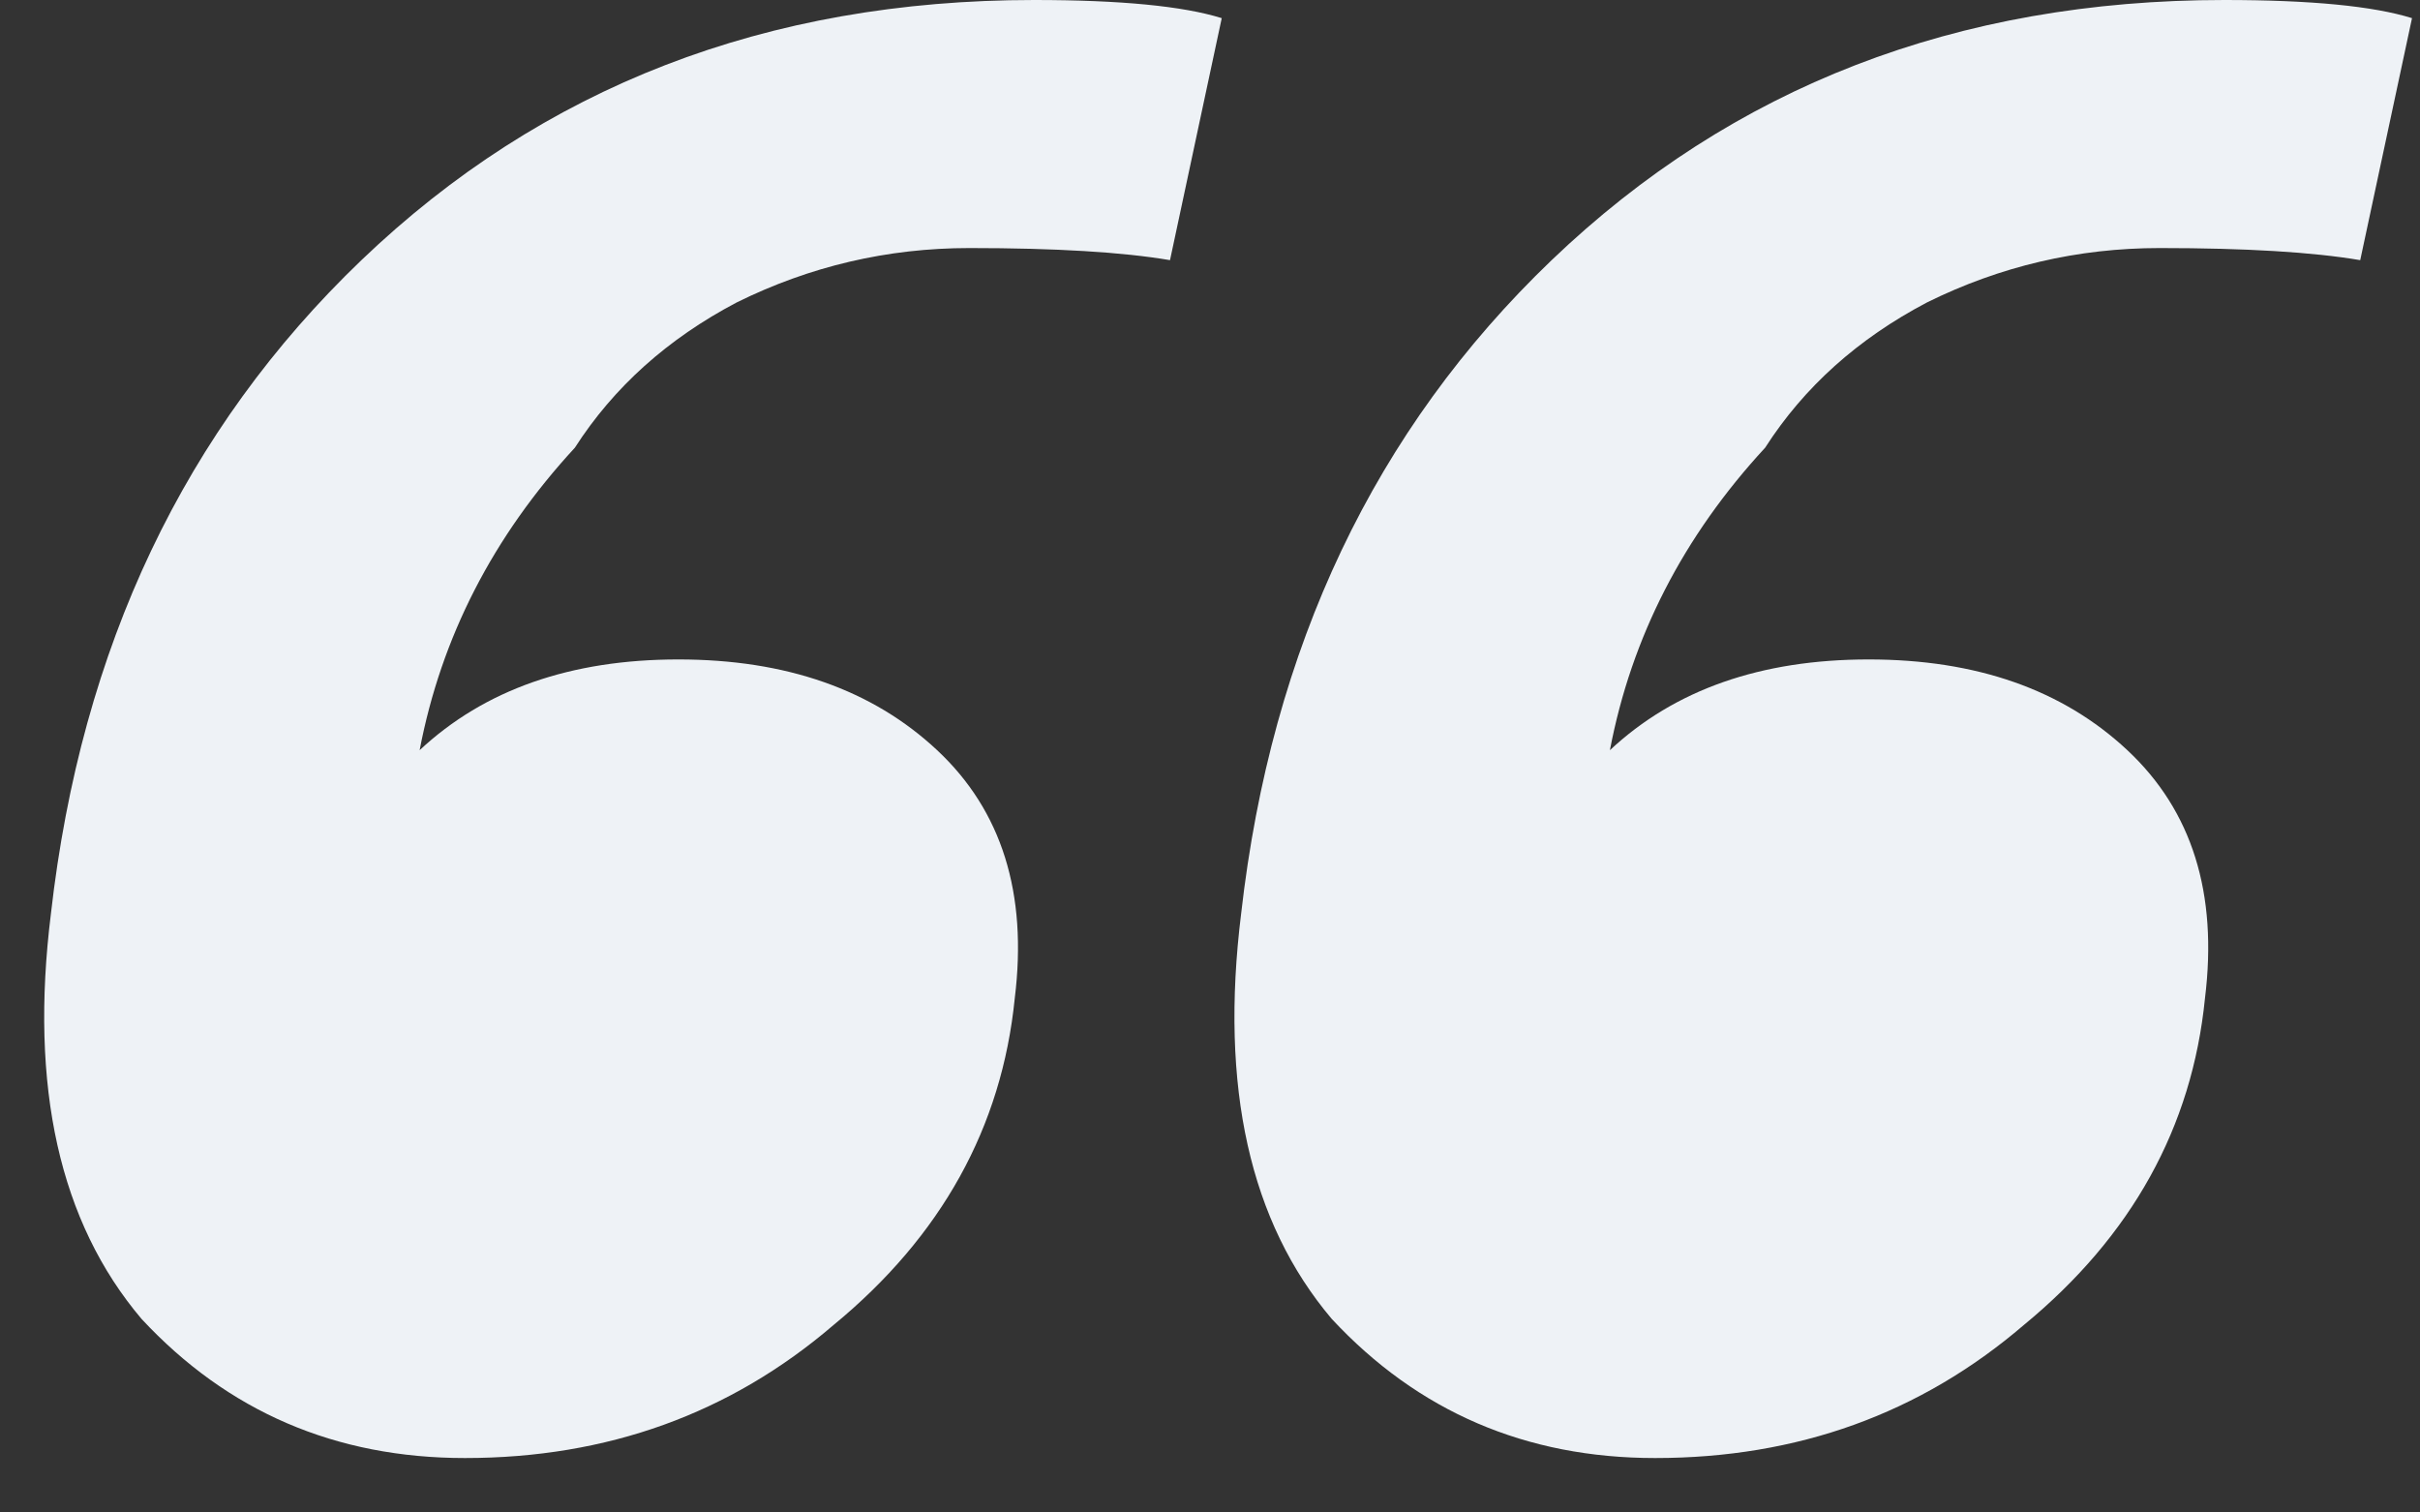 <svg width="40" height="25" viewBox="0 0 40 25" fill="none" xmlns="http://www.w3.org/2000/svg">
<rect x="0" y="0" width="40" height="25" fill="#333333" stroke="none"/>
<path d="M7.685 24.1C5.546 24.1 3.764 23.333 2.339 21.8C0.984 20.2 0.485 17.967 0.842 15.1C1.341 10.7 3.052 7.1 5.974 4.3C8.968 1.433 12.674 0 17.094 0C18.519 0 19.553 0.1 20.194 0.3L19.339 4.3C18.555 4.167 17.45 4.1 16.024 4.1C14.67 4.1 13.387 4.4 12.175 5C11.035 5.6 10.144 6.4 9.502 7.4C8.148 8.867 7.293 10.533 6.936 12.4C8.006 11.4 9.431 10.9 11.213 10.9C12.995 10.9 14.421 11.4 15.49 12.4C16.559 13.4 16.987 14.767 16.773 16.5C16.559 18.633 15.561 20.433 13.779 21.9C12.069 23.367 10.037 24.1 7.685 24.1ZM27.358 24.1C25.22 24.1 23.438 23.333 22.012 21.8C20.658 20.2 20.159 17.967 20.515 15.1C21.014 10.7 22.725 7.1 25.647 4.3C28.641 1.433 32.348 0 36.767 0C38.193 0 39.226 0.1 39.868 0.3L39.012 4.3C38.228 4.167 37.123 4.1 35.698 4.1C34.344 4.1 33.06 4.4 31.849 5C30.708 5.6 29.817 6.4 29.176 7.4C27.821 8.867 26.966 10.533 26.61 12.4C27.679 11.4 29.105 10.9 30.887 10.9C32.669 10.9 34.094 11.4 35.163 12.4C36.233 13.4 36.66 14.767 36.446 16.5C36.233 18.633 35.235 20.433 33.453 21.9C31.742 23.367 29.71 24.1 27.358 24.1Z" fill="#EEF2F6"/>
</svg>

